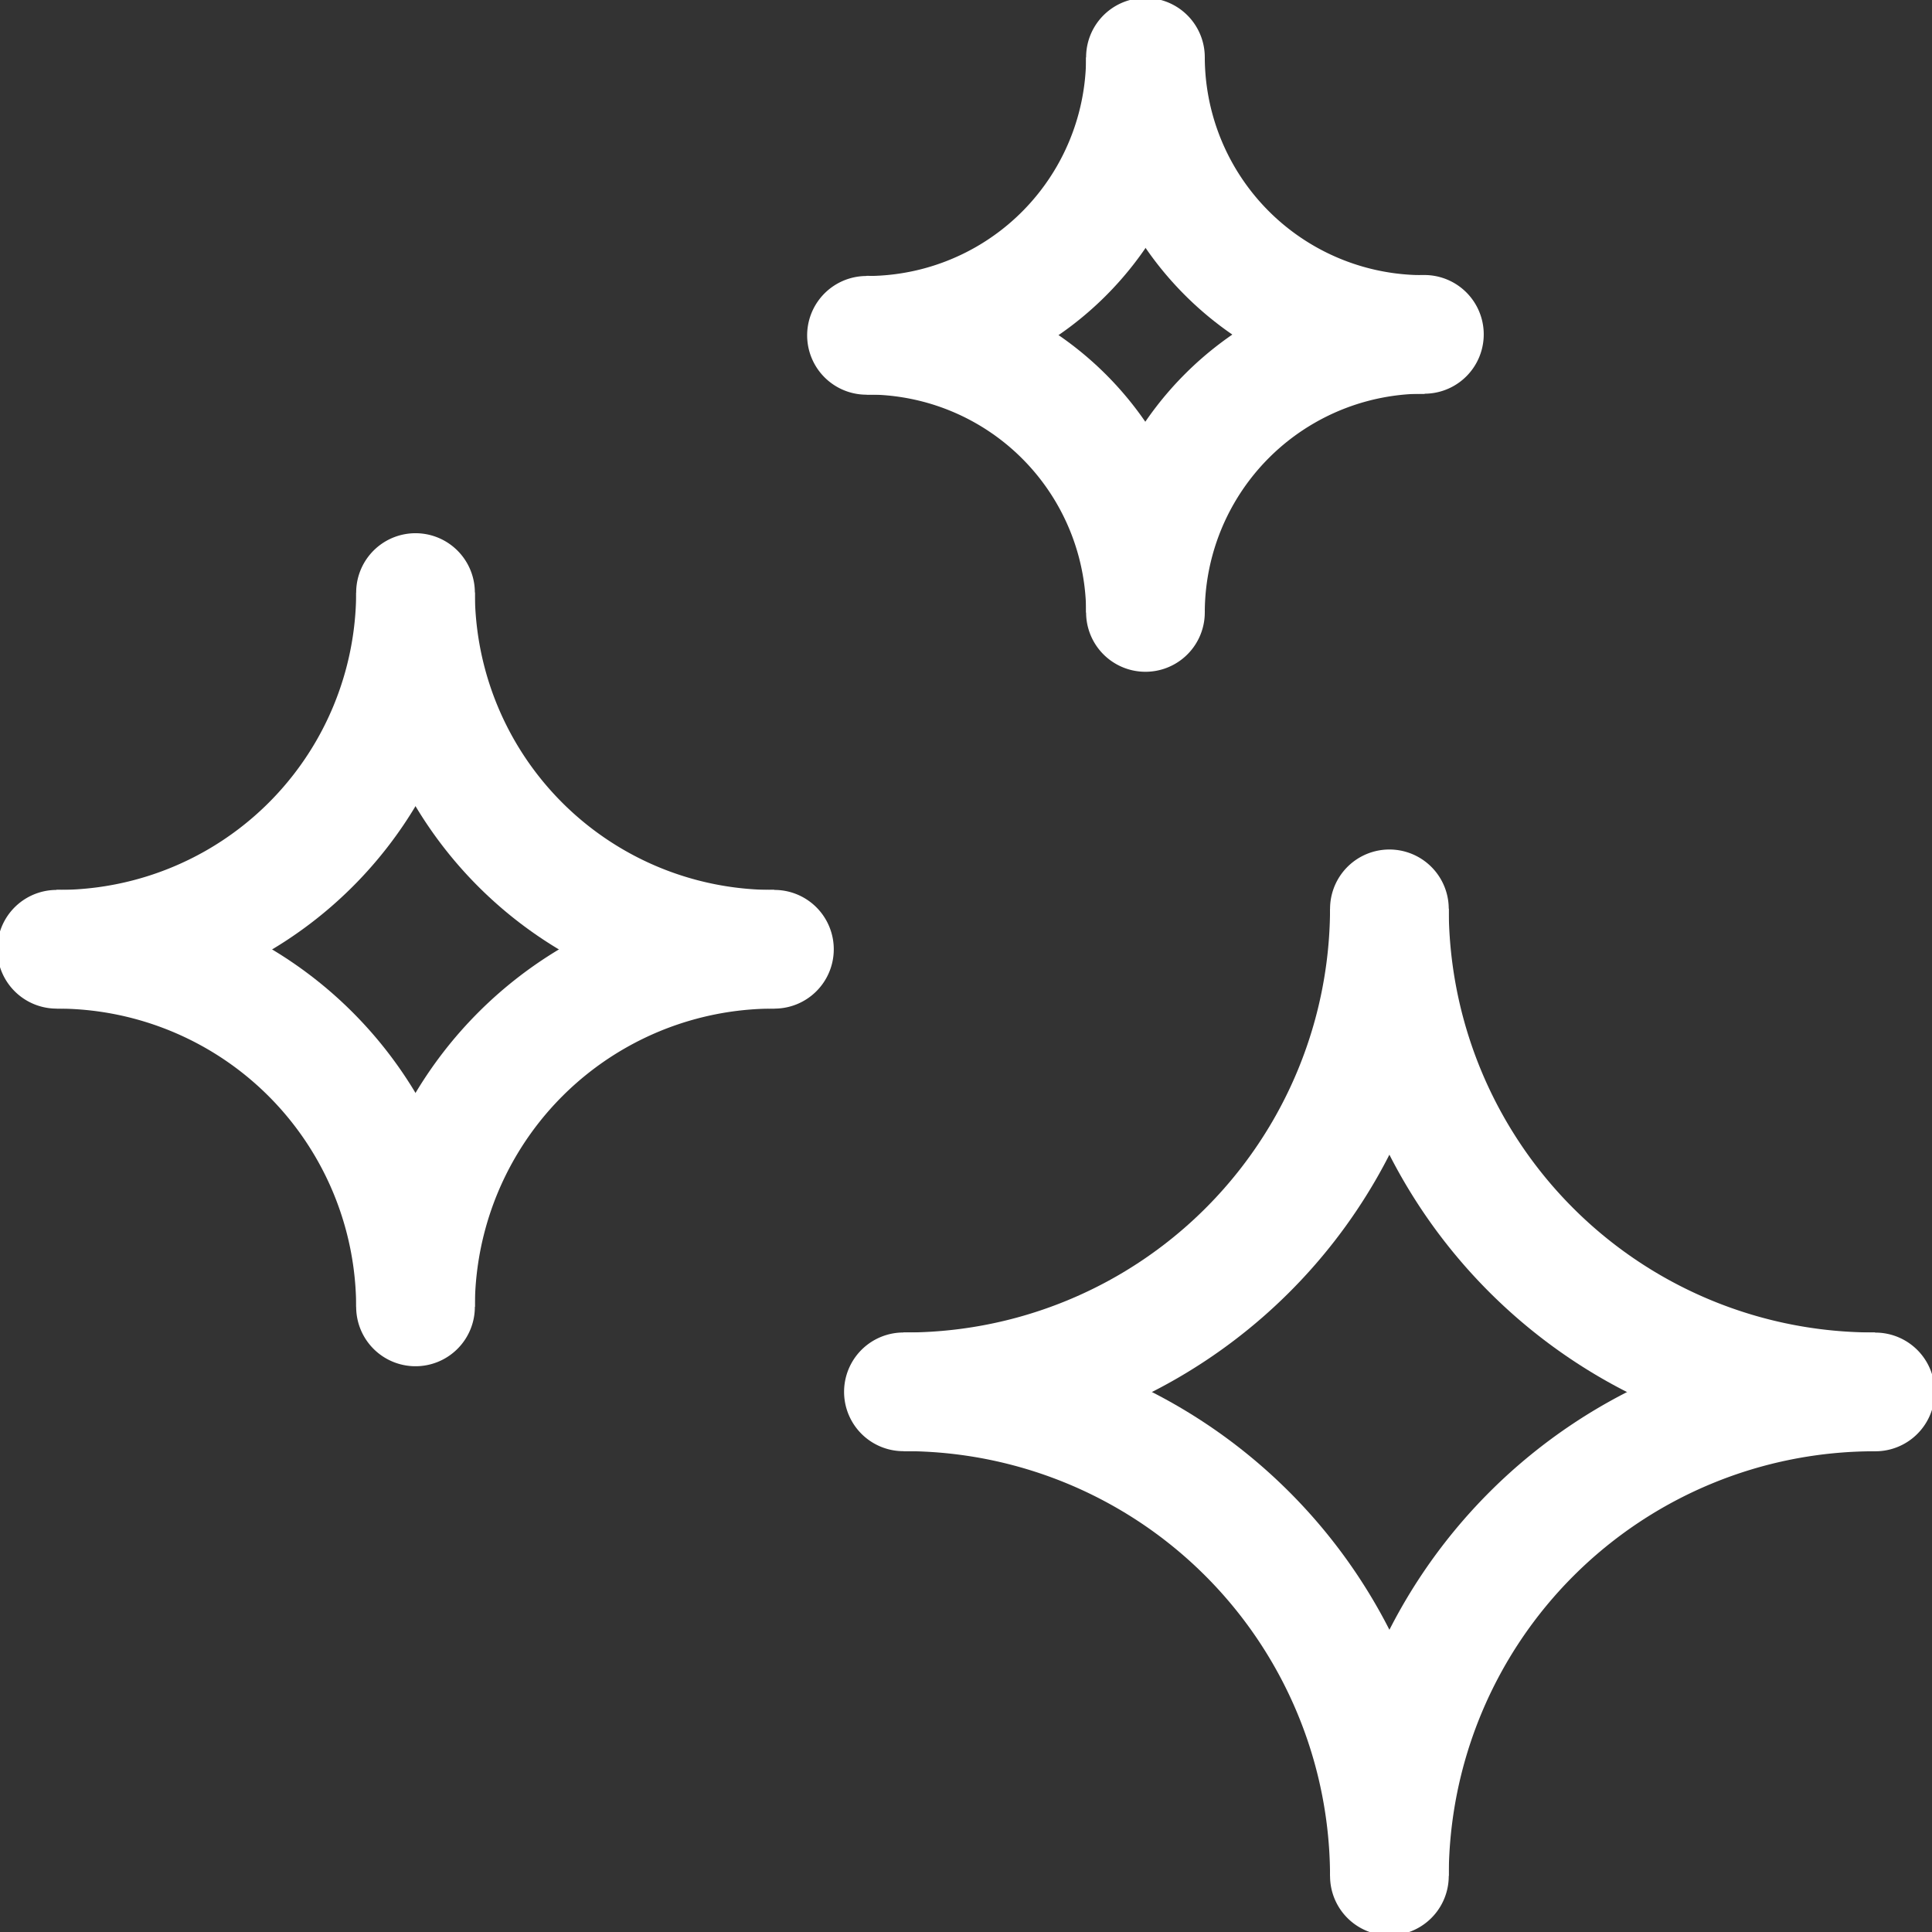 <svg xmlns="http://www.w3.org/2000/svg" xmlns:xlink="http://www.w3.org/1999/xlink" width="56.973" height="56.973" viewBox="0 0 56.973 56.973">
  <rect x="0" y="0" width="56.973" height="56.973" fill="#333333" stroke="none"/>
  <defs>
    <clipPath id="clip-path">
      <path id="path1491" d="M0-682.665H56.973v56.973H0Z" transform="translate(0 682.665)" fill="#fff"/>
    </clipPath>
  </defs>
  <g id="g1485" transform="translate(0 682.665)">
    <g id="g1487" transform="translate(0 -682.665)">
      <g id="g1489" clip-path="url(#clip-path)">
        <g id="g1495" transform="translate(26.641 26.801)">
          <path id="path1497" d="M-157.39,0a14.274,14.274,0,0,1-14.331,14.243" transform="translate(171.721)" fill="none" stroke="#fff" stroke-linecap="round" stroke-miterlimit="10" stroke-width="3.5"/>
        </g>
        <g id="g1499" transform="translate(40.972 26.8)">
          <path id="path1501" d="M-157.39-156.421a14.274,14.274,0,0,1-14.331-14.243" transform="translate(171.721 170.664)" fill="none" stroke="#fff" stroke-miterlimit="10" stroke-width="3.5"/>
        </g>
        <g id="g1503" transform="translate(26.641 41.043)">
          <path id="path1505" d="M0,0A14.305,14.305,0,0,1,14.331,14.28" fill="none" stroke="#fff" stroke-miterlimit="10" stroke-width="3.5"/>
        </g>
        <g id="g1507" transform="translate(40.972 41.043)">
          <path id="path1509" d="M0-156.824A14.305,14.305,0,0,1,14.331-171.1" transform="translate(0 171.104)" fill="none" stroke="#fff" stroke-linecap="round" stroke-miterlimit="10" stroke-width="3.5"/>
        </g>
        <g id="g1511" transform="translate(1.669 17.474)">
          <path id="path1513" d="M-116.238,0a10.542,10.542,0,0,1-10.584,10.519" transform="translate(126.822)" fill="none" stroke="#fff" stroke-linecap="round" stroke-miterlimit="10" stroke-width="3.5"/>
        </g>
        <g id="g1515" transform="translate(12.253 17.474)">
          <path id="path1517" d="M-116.238-115.522a10.542,10.542,0,0,1-10.584-10.519" transform="translate(126.822 126.041)" fill="none" stroke="#fff" stroke-miterlimit="10" stroke-width="3.5"/>
        </g>
        <g id="g1519" transform="translate(1.669 27.993)">
          <path id="path1521" d="M0,0A10.565,10.565,0,0,1,10.584,10.546" fill="none" stroke="#fff" stroke-miterlimit="10" stroke-width="3.5"/>
        </g>
        <g id="g1523" transform="translate(12.253 27.993)">
          <path id="path1525" d="M0-115.82a10.565,10.565,0,0,1,10.584-10.546" transform="translate(0 126.366)" fill="none" stroke="#fff" stroke-linecap="round" stroke-miterlimit="10" stroke-width="3.5"/>
        </g>
        <g id="g1527" transform="translate(25.553 1.689)">
          <path id="path1529" d="M-90.337,0a8.211,8.211,0,0,1-8.226,8.2" transform="translate(98.562)" fill="none" stroke="#fff" stroke-linecap="round" stroke-miterlimit="10" stroke-width="3.5"/>
        </g>
        <g id="g1531" transform="translate(33.778 1.689)">
          <path id="path1533" d="M-90.338-89.781a8.193,8.193,0,0,1-8.226-8.175" transform="translate(98.564 97.956)" fill="none" stroke="#fff" stroke-miterlimit="10" stroke-width="3.5"/>
        </g>
        <g id="g1535" transform="translate(25.553 9.885)">
          <path id="path1537" d="M0,0A8.193,8.193,0,0,1,8.226,8.175" fill="none" stroke="#fff" stroke-miterlimit="10" stroke-width="3.5"/>
        </g>
        <g id="g1539" transform="translate(33.778 9.864)">
          <path id="path1541" d="M0-90.013a8.211,8.211,0,0,1,8.226-8.2" transform="translate(0 98.209)" fill="none" stroke="#fff" stroke-linecap="round" stroke-miterlimit="10" stroke-width="3.5"/>
        </g>
      </g>
    </g>
  </g>
</svg>

